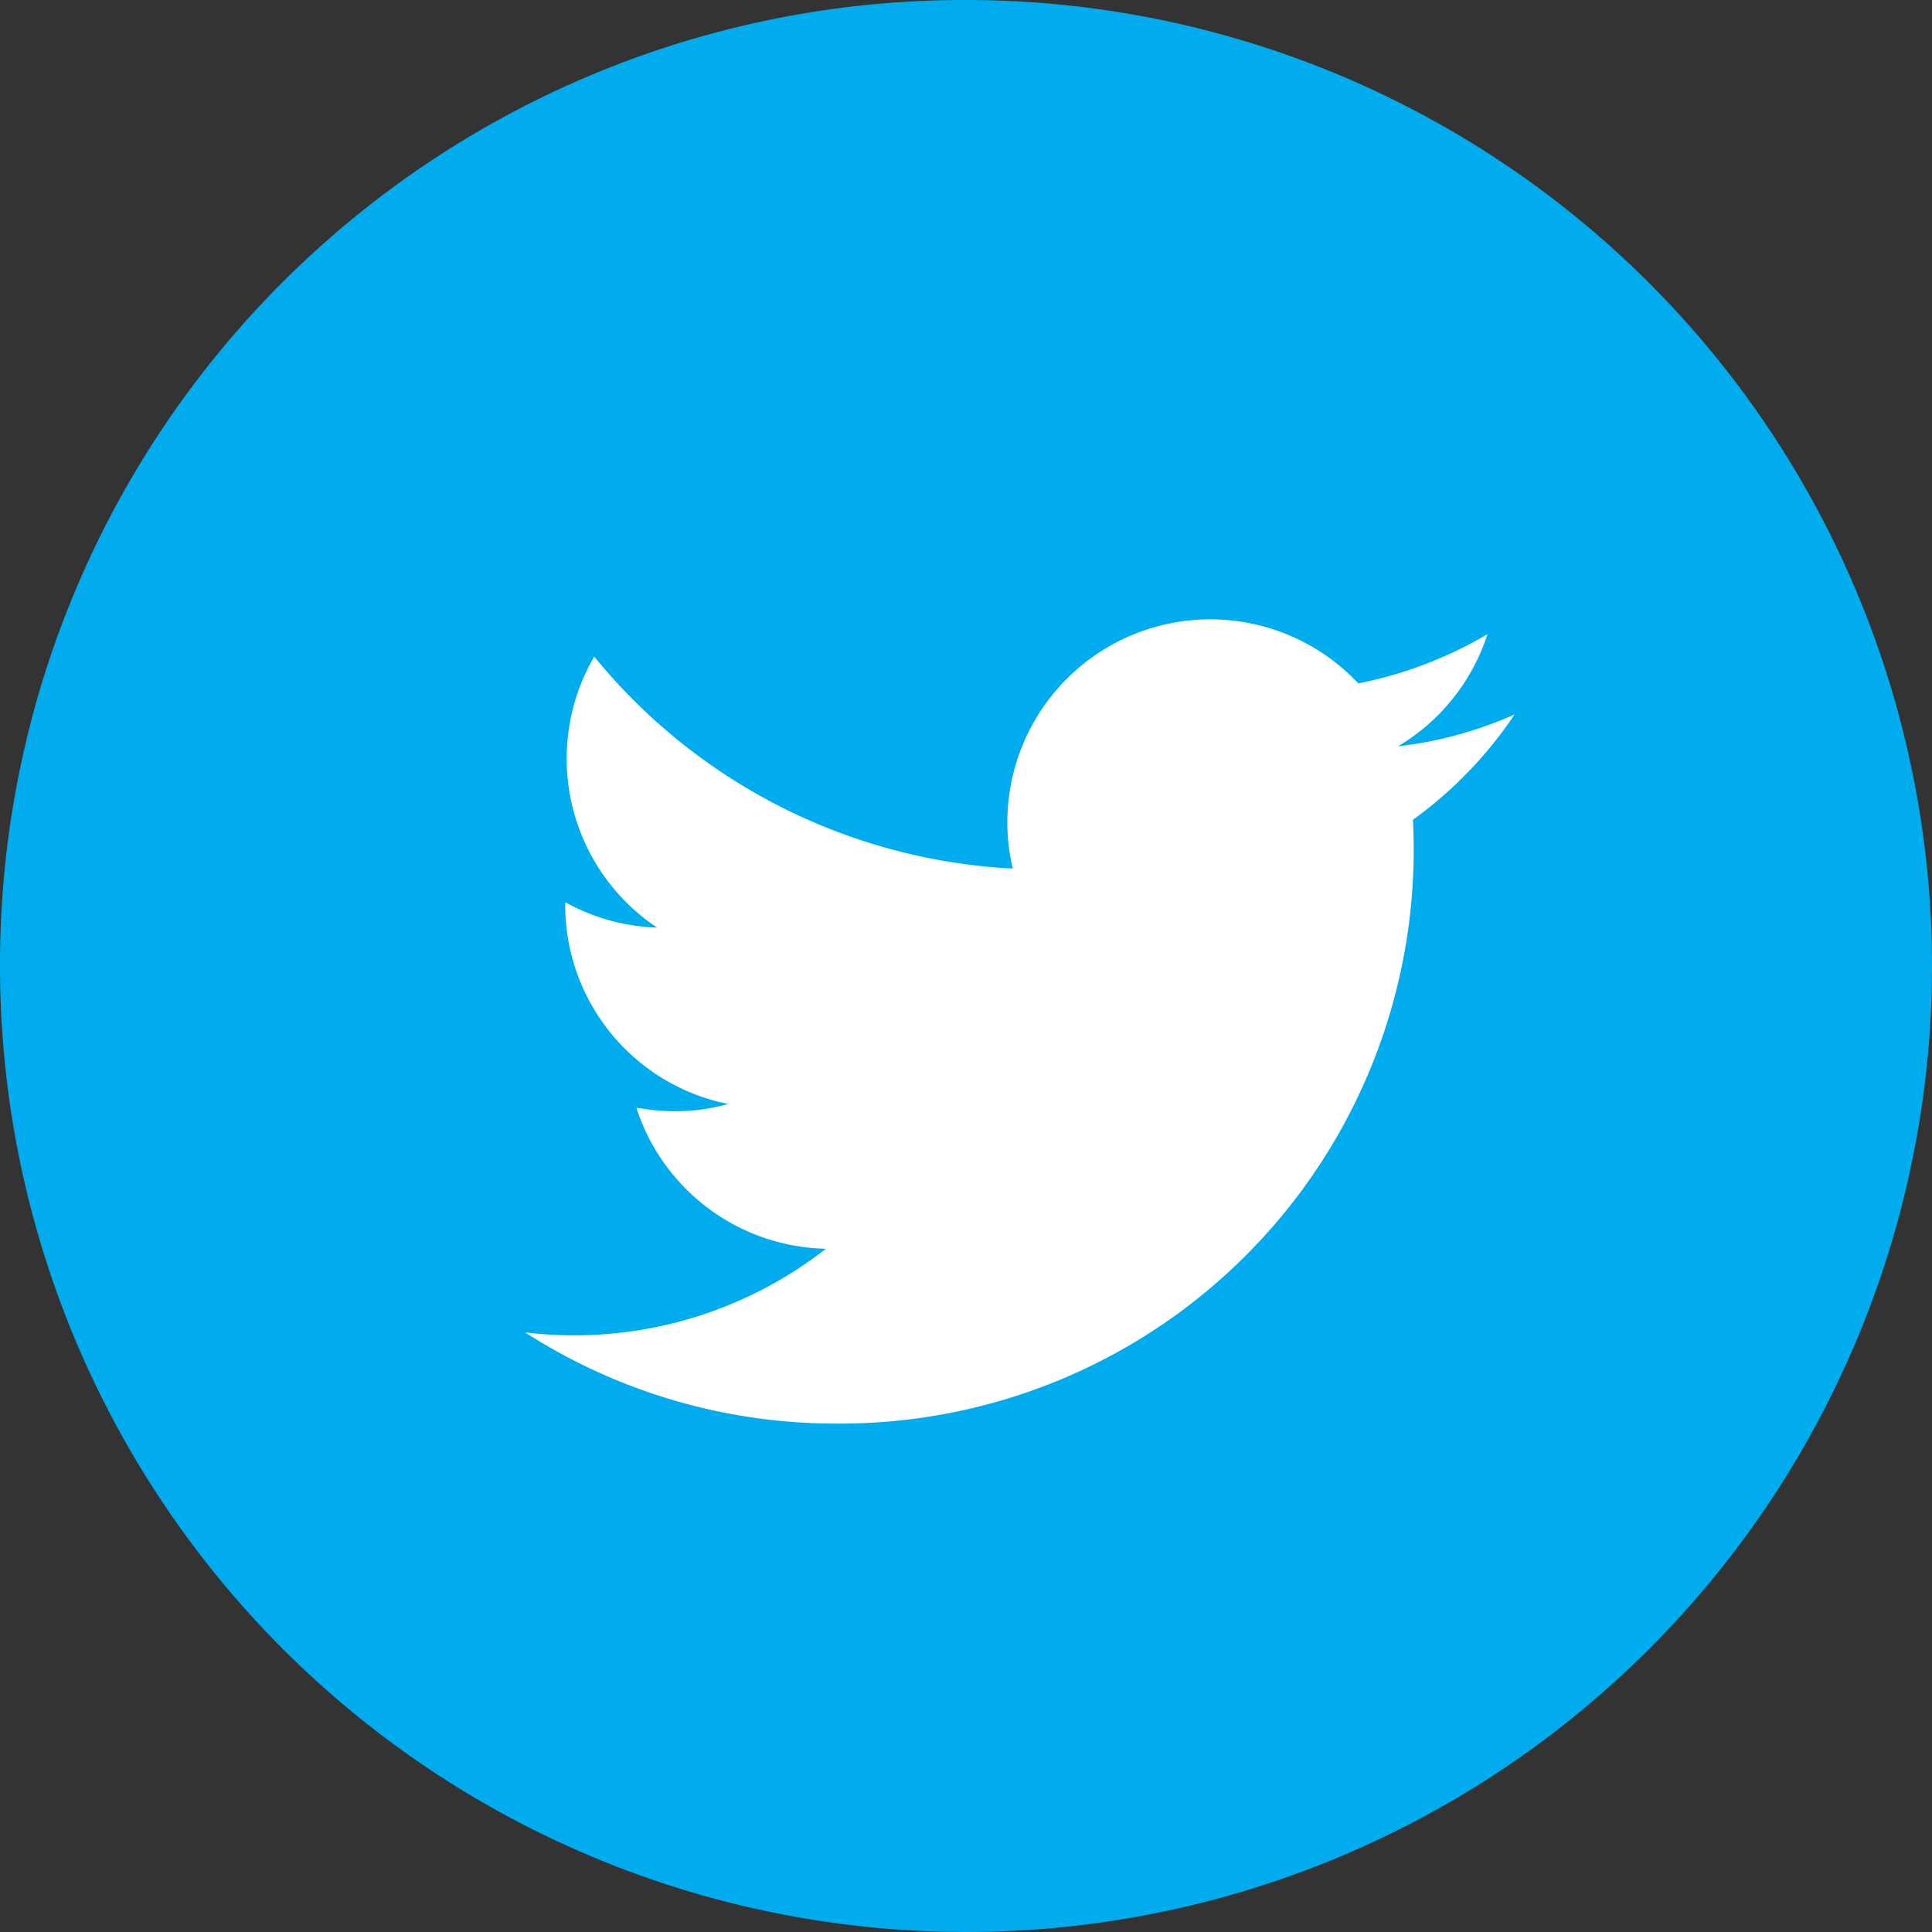 <svg xmlns="http://www.w3.org/2000/svg" width="32" height="32" viewBox="0 0 32 32">
  <rect x="0" y="0" width="32" height="32" fill="#333333" stroke="none"/>
  <g id="Group_89170" data-name="Group 89170" transform="translate(-539 -7333)">
    <g id="Group_25595" data-name="Group 25595" transform="translate(538.88 7333)">
      <g id="Group_27032" data-name="Group 27032" transform="translate(0)">
        <path id="Path_93663" data-name="Path 93663" d="M16.12,0a16,16,0,1,1-16,16A15.969,15.969,0,0,1,16.12,0Z" fill="#00acee"/>
        <path id="Path_93662" data-name="Path 93662" d="M16.289,1.576a6.578,6.578,0,0,1-1.93.527A3.36,3.36,0,0,0,15.84.246a6.8,6.8,0,0,1-2.139.815,3.362,3.362,0,0,0-5.813,2.3,3.238,3.238,0,0,0,.09.767A9.569,9.569,0,0,1,1.045.617,3.363,3.363,0,0,0,2.087,5.106,3.36,3.36,0,0,1,.565,4.686v.042a3.362,3.362,0,0,0,2.7,3.3,3.335,3.335,0,0,1-.887.12,3.739,3.739,0,0,1-.635-.06,3.37,3.37,0,0,0,3.14,2.337A6.764,6.764,0,0,1,.7,11.859a7.133,7.133,0,0,1-.8-.048,9.518,9.518,0,0,0,5.154,1.51,9.5,9.5,0,0,0,9.564-9.564c0-.144-.006-.294-.012-.437A6.846,6.846,0,0,0,16.289,1.576Z" transform="translate(8.917 10.258)" fill="#fff"/>
      </g>
    </g>
  </g>
</svg>
